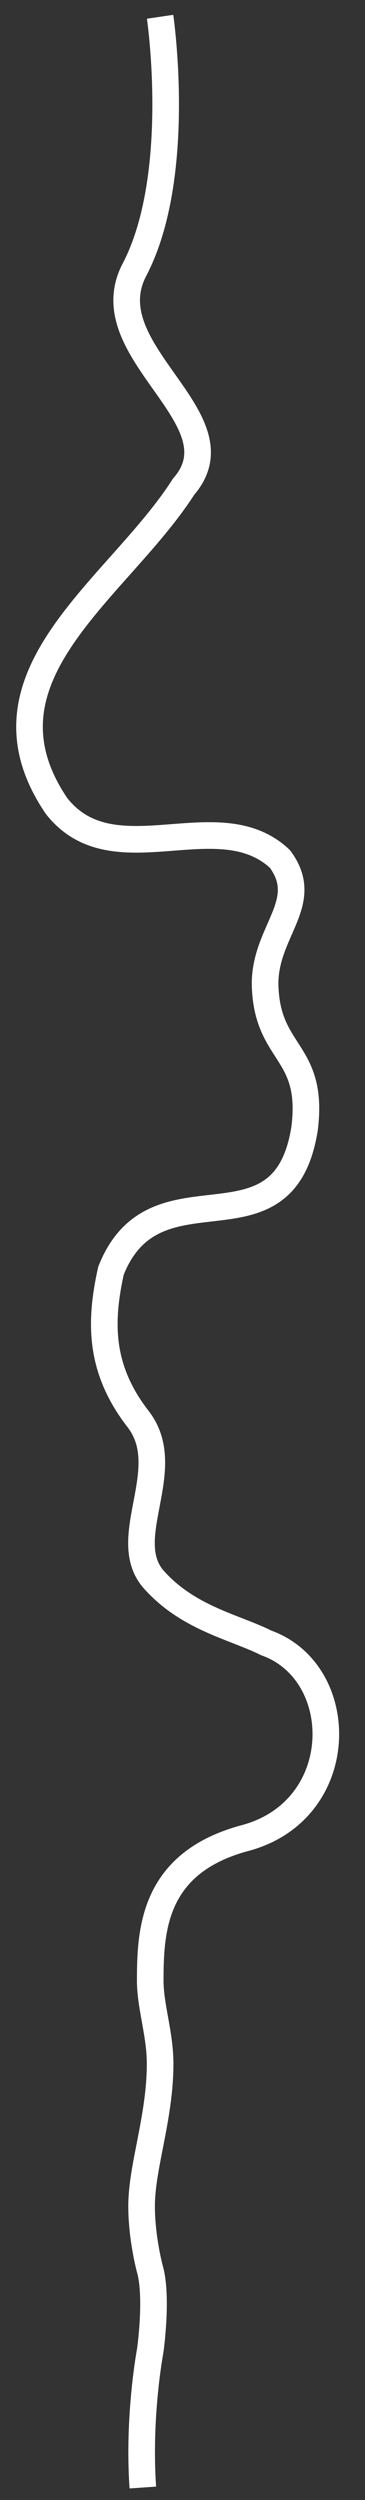 <?xml version="1.0" encoding="UTF-8"?>
<svg id="Layer_2" xmlns="http://www.w3.org/2000/svg" viewBox="0 0 150.93 1032.29">
  <rect x="0" y="0" width="150.93" height="1032.29" fill="#333333" stroke="none"/>
  <defs>
    <style>
      .cls-1 {
        fill: none;
        stroke: #fff;
        stroke-miterlimit: 10;
        stroke-width: 11px;
      }
    </style>
  </defs>
  <path class="cls-1" d="M66.2,6.93s9.7,65.87-10.72,104.68c-17.36,33.7,44.94,61.28,20.43,89.36-27.06,42.38-88.85,78.13-52.6,131.74,23.49,30.13,66.89-2.04,92.43,21.96,13.28,17.87-6.13,29.62-6.13,51.57.51,29.62,20.43,27.06,16.34,59.74-8.68,55.15-61.68,12.26-80.06,58.72-4.83,21.72-4.6,40.85,11.23,61.28s-8.14,48.79,6.13,65.87c14.3,16.34,33.6,19.91,46.87,26.55,34.21,12.26,34.21,69.45-9.19,80.68-37.28,10.21-38.81,37.34-38.81,58.72,0,10.78,4.09,21.98,4.09,34.38,0,22.19-7.66,42.45-7.66,58.72,0,13.85,3.57,26.55,3.57,26.55,3.06,11.74,0,33.19,0,33.19,0,0-5.11,26.89-3.06,56.51"/>
</svg>
